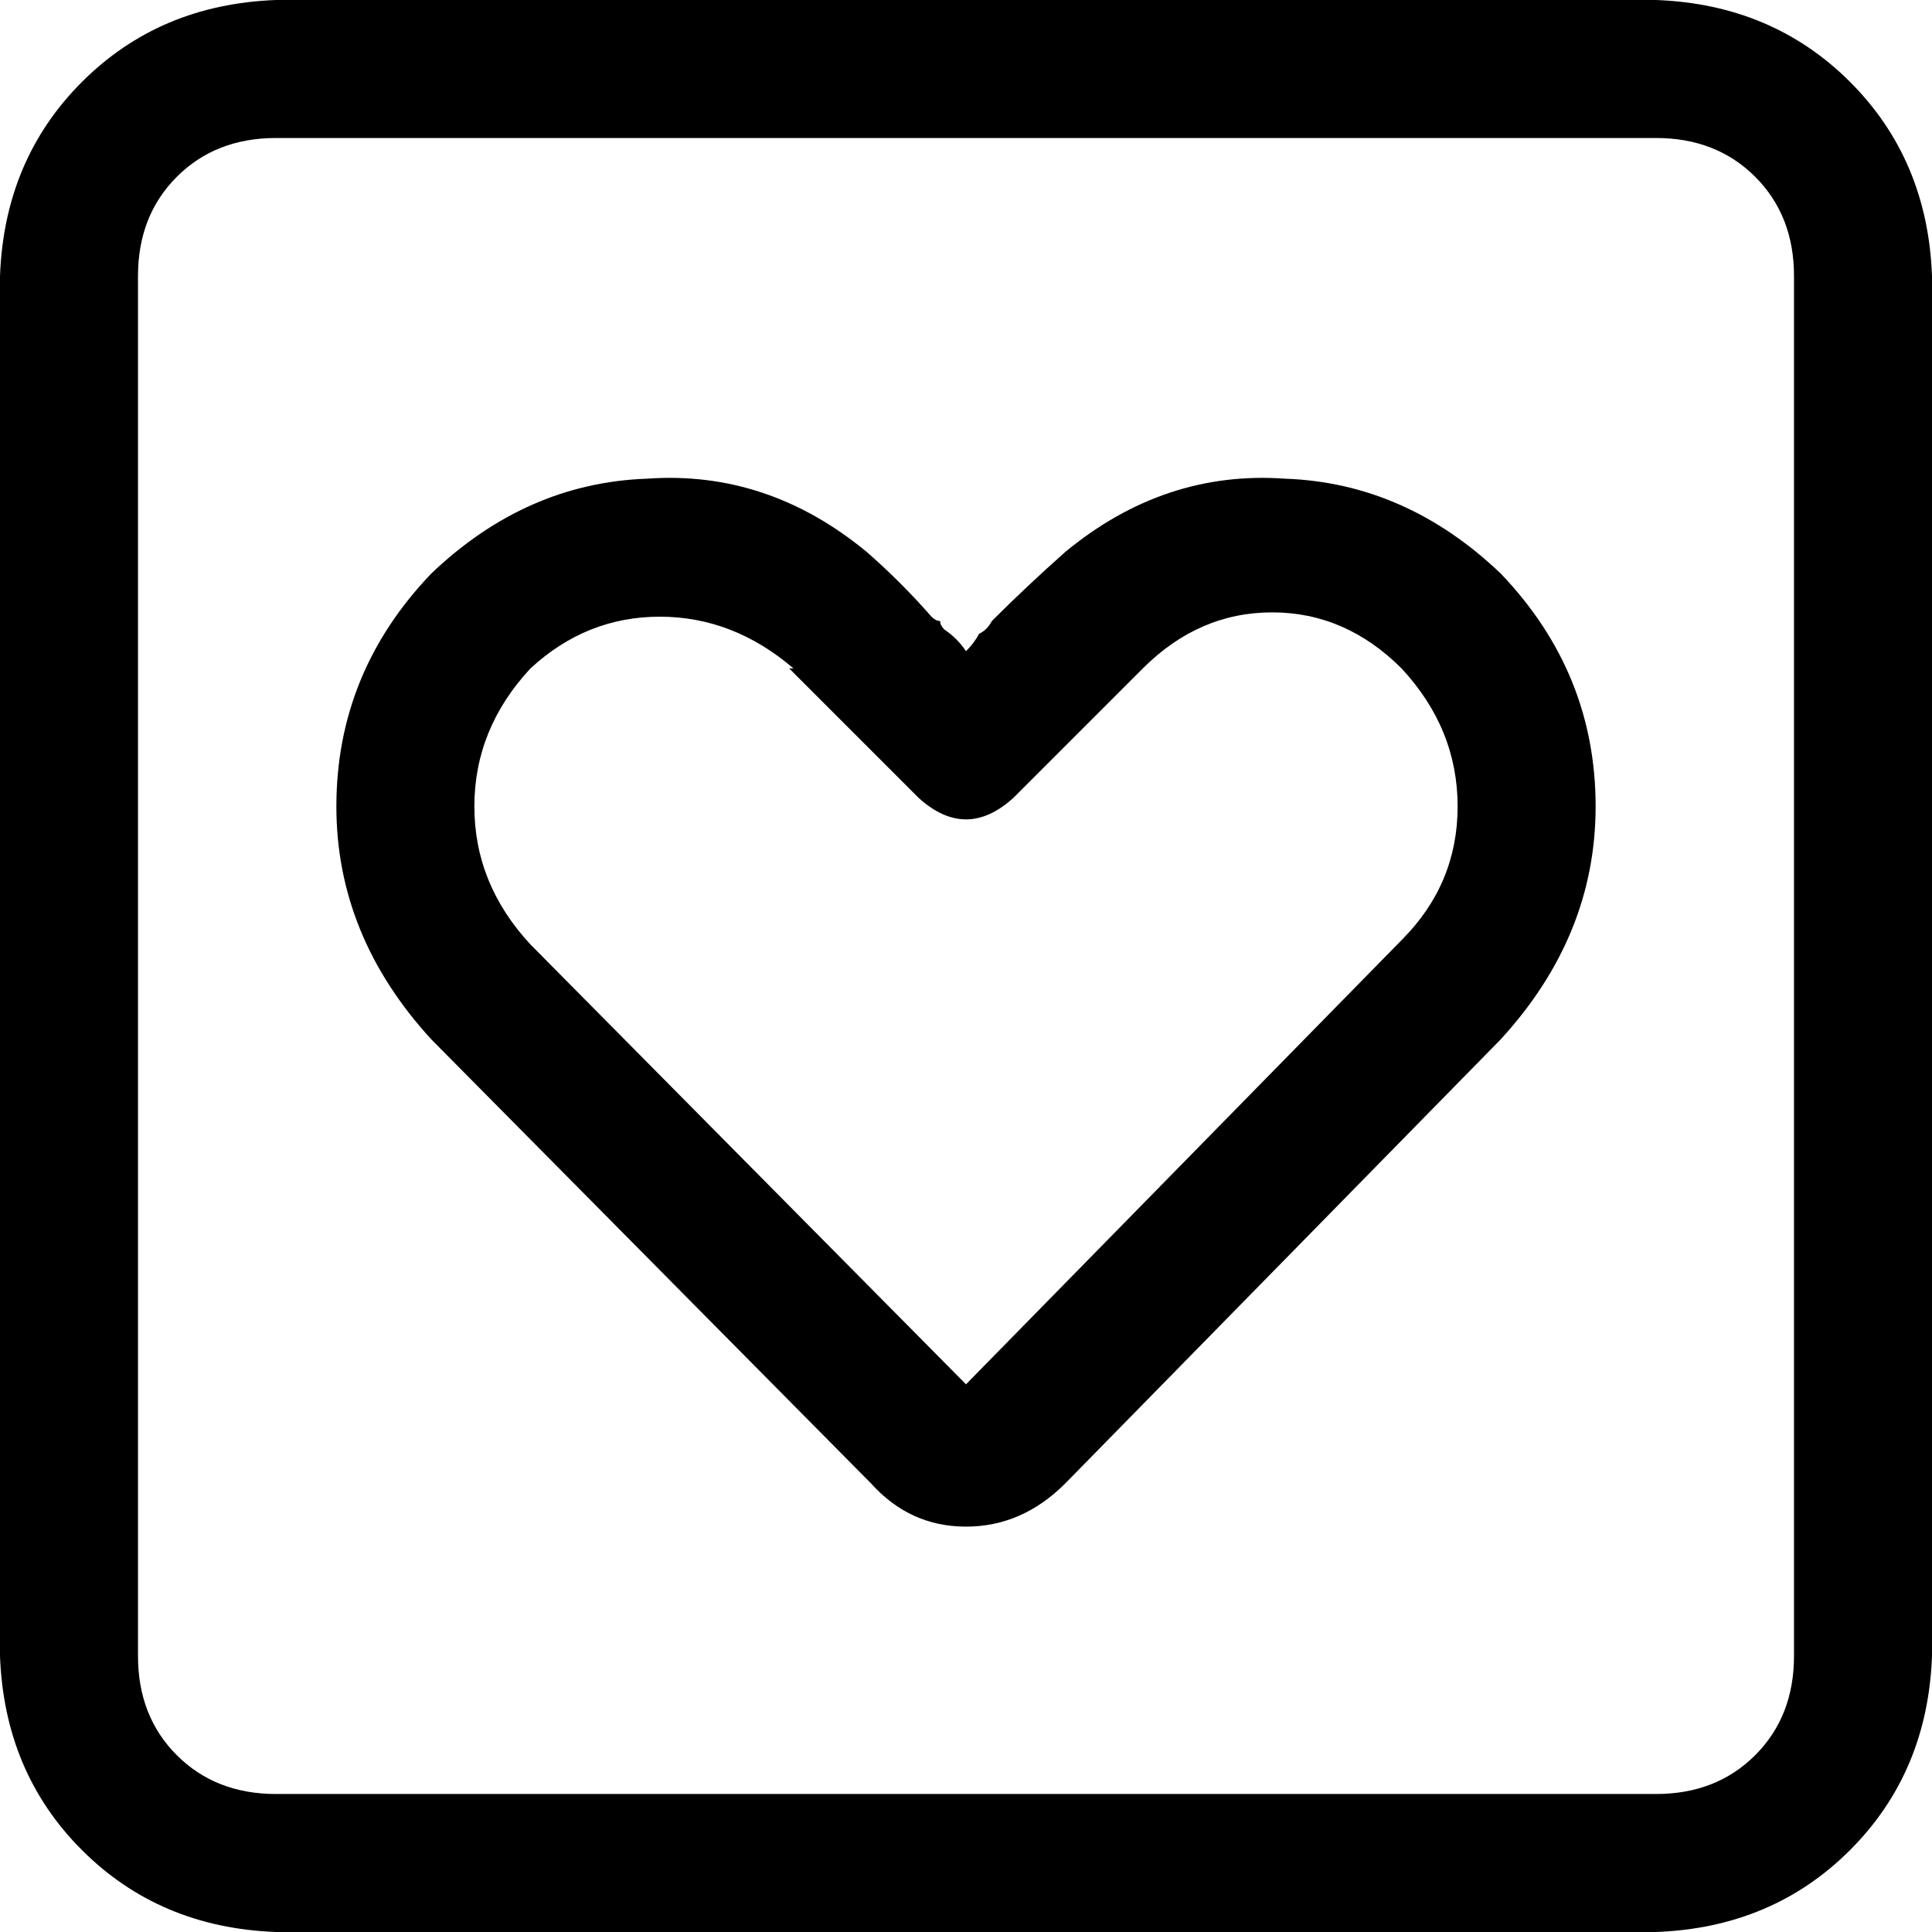 <svg xmlns="http://www.w3.org/2000/svg" viewBox="0 0 512 512">
  <path d="M 73.143 36.571 Q 57.143 36.571 46.857 46.857 L 46.857 46.857 L 46.857 46.857 Q 36.571 57.143 36.571 73.143 L 36.571 438.857 L 36.571 438.857 Q 36.571 454.857 46.857 465.143 Q 57.143 475.429 73.143 475.429 L 438.857 475.429 L 438.857 475.429 Q 454.857 475.429 465.143 465.143 Q 475.429 454.857 475.429 438.857 L 475.429 73.143 L 475.429 73.143 Q 475.429 57.143 465.143 46.857 Q 454.857 36.571 438.857 36.571 L 73.143 36.571 L 73.143 36.571 Z M 0 73.143 Q 1.143 42.286 21.714 21.714 L 21.714 21.714 L 21.714 21.714 Q 42.286 1.143 73.143 0 L 438.857 0 L 438.857 0 Q 469.714 1.143 490.286 21.714 Q 510.857 42.286 512 73.143 L 512 438.857 L 512 438.857 Q 510.857 469.714 490.286 490.286 Q 469.714 510.857 438.857 512 L 73.143 512 L 73.143 512 Q 42.286 510.857 21.714 490.286 Q 1.143 469.714 0 438.857 L 0 73.143 L 0 73.143 Z M 114.286 152 Q 139.429 128 171.429 126.857 L 171.429 126.857 L 171.429 126.857 Q 203.429 124.571 229.714 146.286 Q 238.857 154.286 246.857 163.429 Q 248 164.571 249.143 164.571 Q 249.143 165.714 250.286 166.857 Q 253.714 169.143 256 172.571 Q 258.286 170.286 259.429 168 Q 261.714 166.857 262.857 164.571 Q 272 155.429 282.286 146.286 Q 308.571 124.571 340.571 126.857 Q 372.571 128 397.714 152 Q 422.857 178.286 422.857 213.714 Q 422.857 248 397.714 275.429 L 282.286 393.143 L 282.286 393.143 Q 270.857 404.571 256 404.571 Q 241.143 404.571 230.857 393.143 L 114.286 275.429 L 114.286 275.429 Q 89.143 248 89.143 213.714 Q 89.143 178.286 114.286 152 L 114.286 152 Z M 210.286 177.143 Q 194.286 163.429 174.857 163.429 L 174.857 163.429 L 174.857 163.429 Q 155.429 163.429 140.571 177.143 Q 125.714 193.143 125.714 213.714 Q 125.714 234.286 140.571 250.286 L 256 366.857 L 256 366.857 L 371.429 249.143 L 371.429 249.143 Q 386.286 234.286 386.286 213.714 Q 386.286 193.143 371.429 177.143 Q 356.571 162.286 337.143 162.286 Q 317.714 162.286 302.857 177.143 L 268.571 211.429 L 268.571 211.429 Q 256 222.857 243.429 211.429 L 209.143 177.143 L 210.286 177.143 Z" />
</svg>